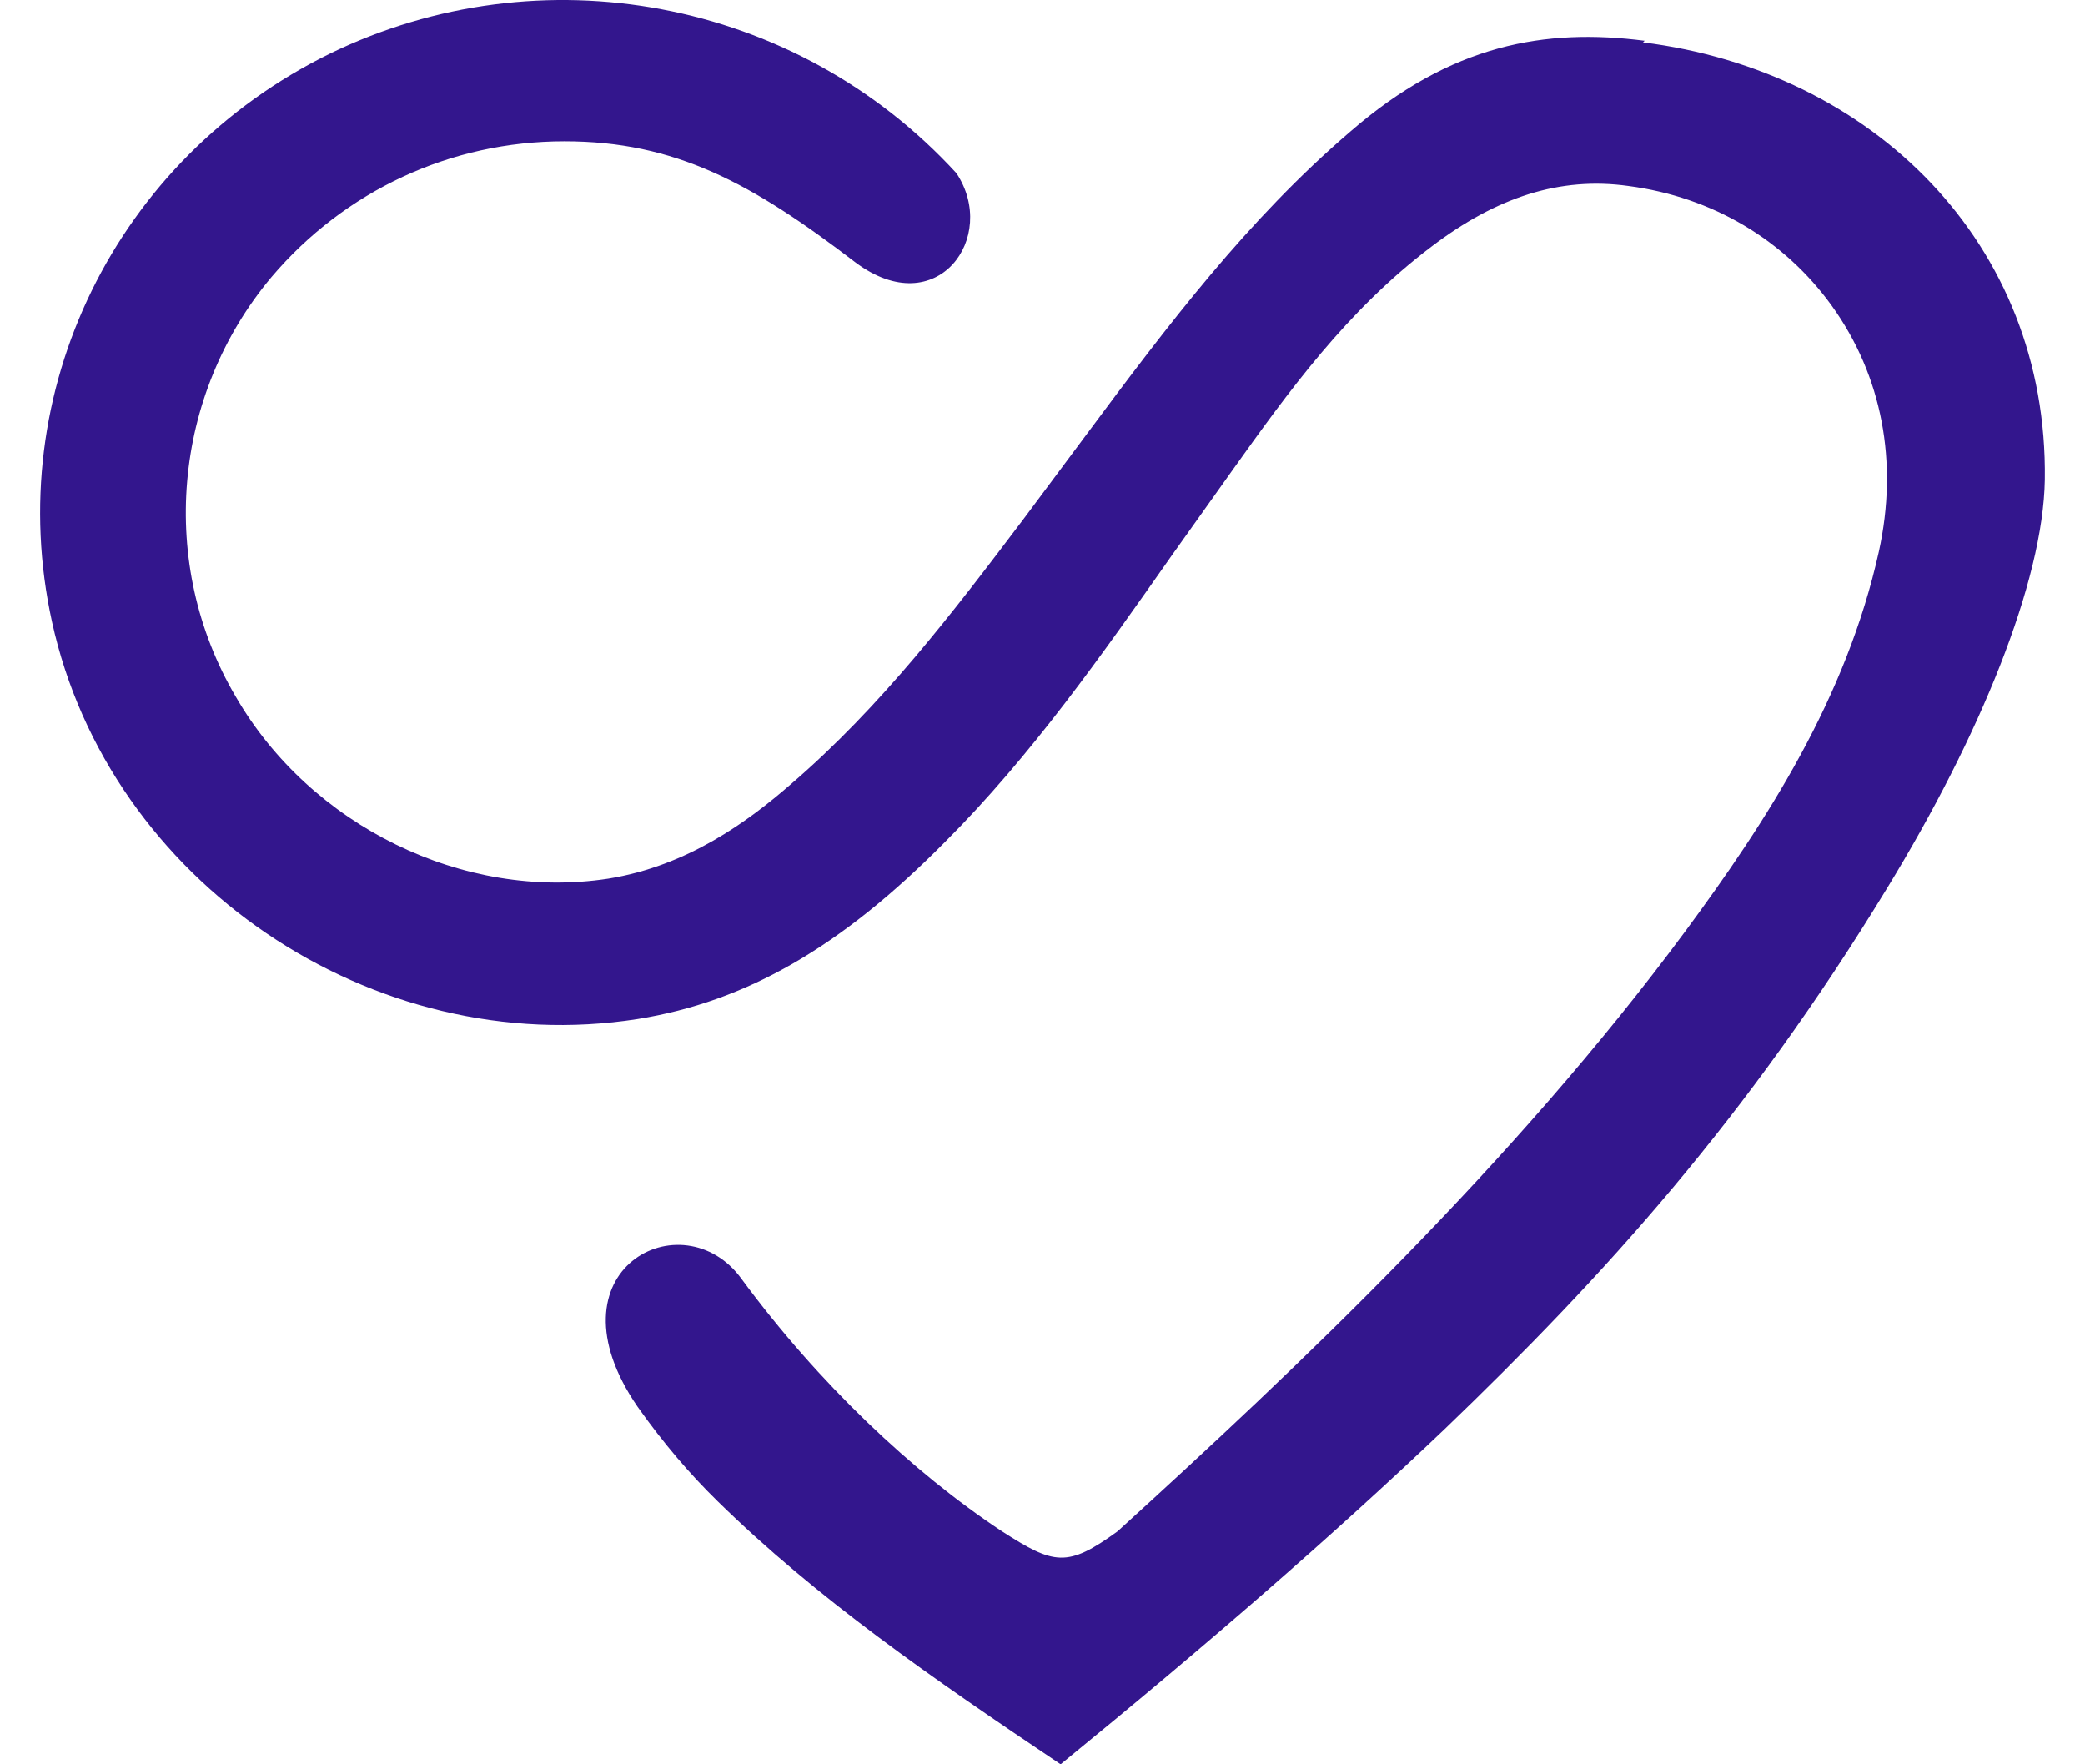 <svg xmlns="http://www.w3.org/2000/svg" width="26" height="22" viewBox="0 0 26 22" fill="none"><path d="M20.509 0.508C19.271 0.349 18.095 0.548 16.837 1.642C15.559 2.737 14.565 4.05 13.53 5.443L12.759 6.478C11.887 7.632 10.994 8.806 9.858 9.782C9.331 10.239 8.58 10.796 7.586 10.956C5.78 11.234 3.873 10.299 2.94 8.687C1.966 7.035 2.149 4.926 3.387 3.453C4.299 2.379 5.618 1.762 7.038 1.762C8.418 1.762 9.371 2.279 10.67 3.274C11.684 4.03 12.455 2.956 11.927 2.16C9.919 -0.029 6.734 -0.606 4.117 0.667C1.439 1.981 0.019 4.886 0.648 7.752C1.358 10.995 4.644 13.224 7.951 12.707C9.31 12.488 10.487 11.811 11.785 10.498C12.861 9.423 13.753 8.15 14.605 6.936L15.356 5.881C16.066 4.886 16.796 3.871 17.851 3.075C18.663 2.458 19.454 2.2 20.306 2.319C21.361 2.458 22.253 2.996 22.842 3.812C23.471 4.687 23.674 5.762 23.43 6.876C23.024 8.707 22.03 10.239 21.016 11.612C18.866 14.518 16.167 17.065 13.936 19.095C13.307 19.552 13.145 19.512 12.495 19.095C11.38 18.358 10.203 17.244 9.249 15.95C8.519 14.936 6.774 15.831 7.951 17.542C8.276 18 8.6 18.378 8.945 18.716C10.183 19.93 11.623 20.925 13.226 22C15.031 20.527 16.614 19.154 18.014 17.821C20.002 15.911 21.787 13.941 23.532 11.075C24.688 9.185 25.479 7.254 25.499 5.981C25.54 3.035 23.349 0.886 20.488 0.528L20.509 0.508Z" fill="#33168D"></path></svg>